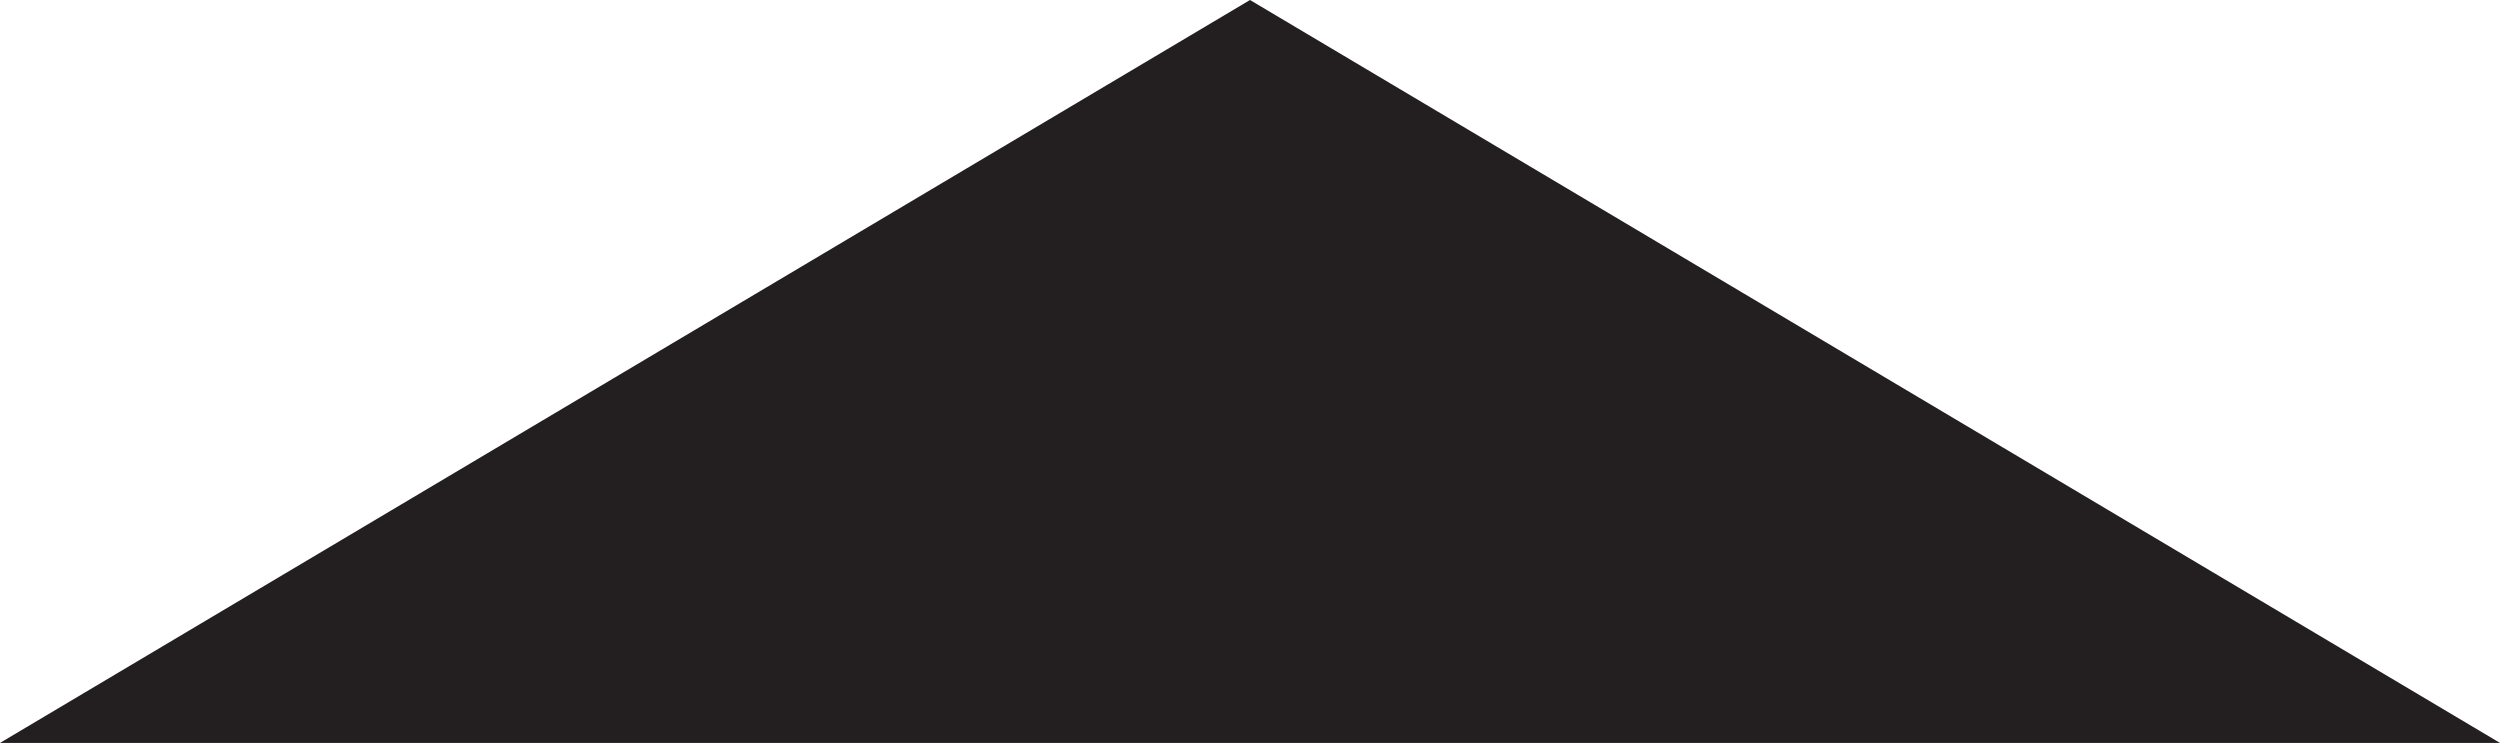 <?xml version="1.0" encoding="utf-8"?>
<!-- Generator: Adobe Illustrator 15.1.0, SVG Export Plug-In . SVG Version: 6.00 Build 0)  -->
<svg version="1.2" baseProfile="tiny" id="Layer_1" xmlns="http://www.w3.org/2000/svg" xmlns:xlink="http://www.w3.org/1999/xlink"
	 x="0px" y="0px" width="30px" height="8.915px" viewBox="0 0 30 8.915" overflow="inherit" xml:space="preserve">
<polygon fill="#231F20" points="0,8.915 15,0 30,8.915 "/>
</svg>
